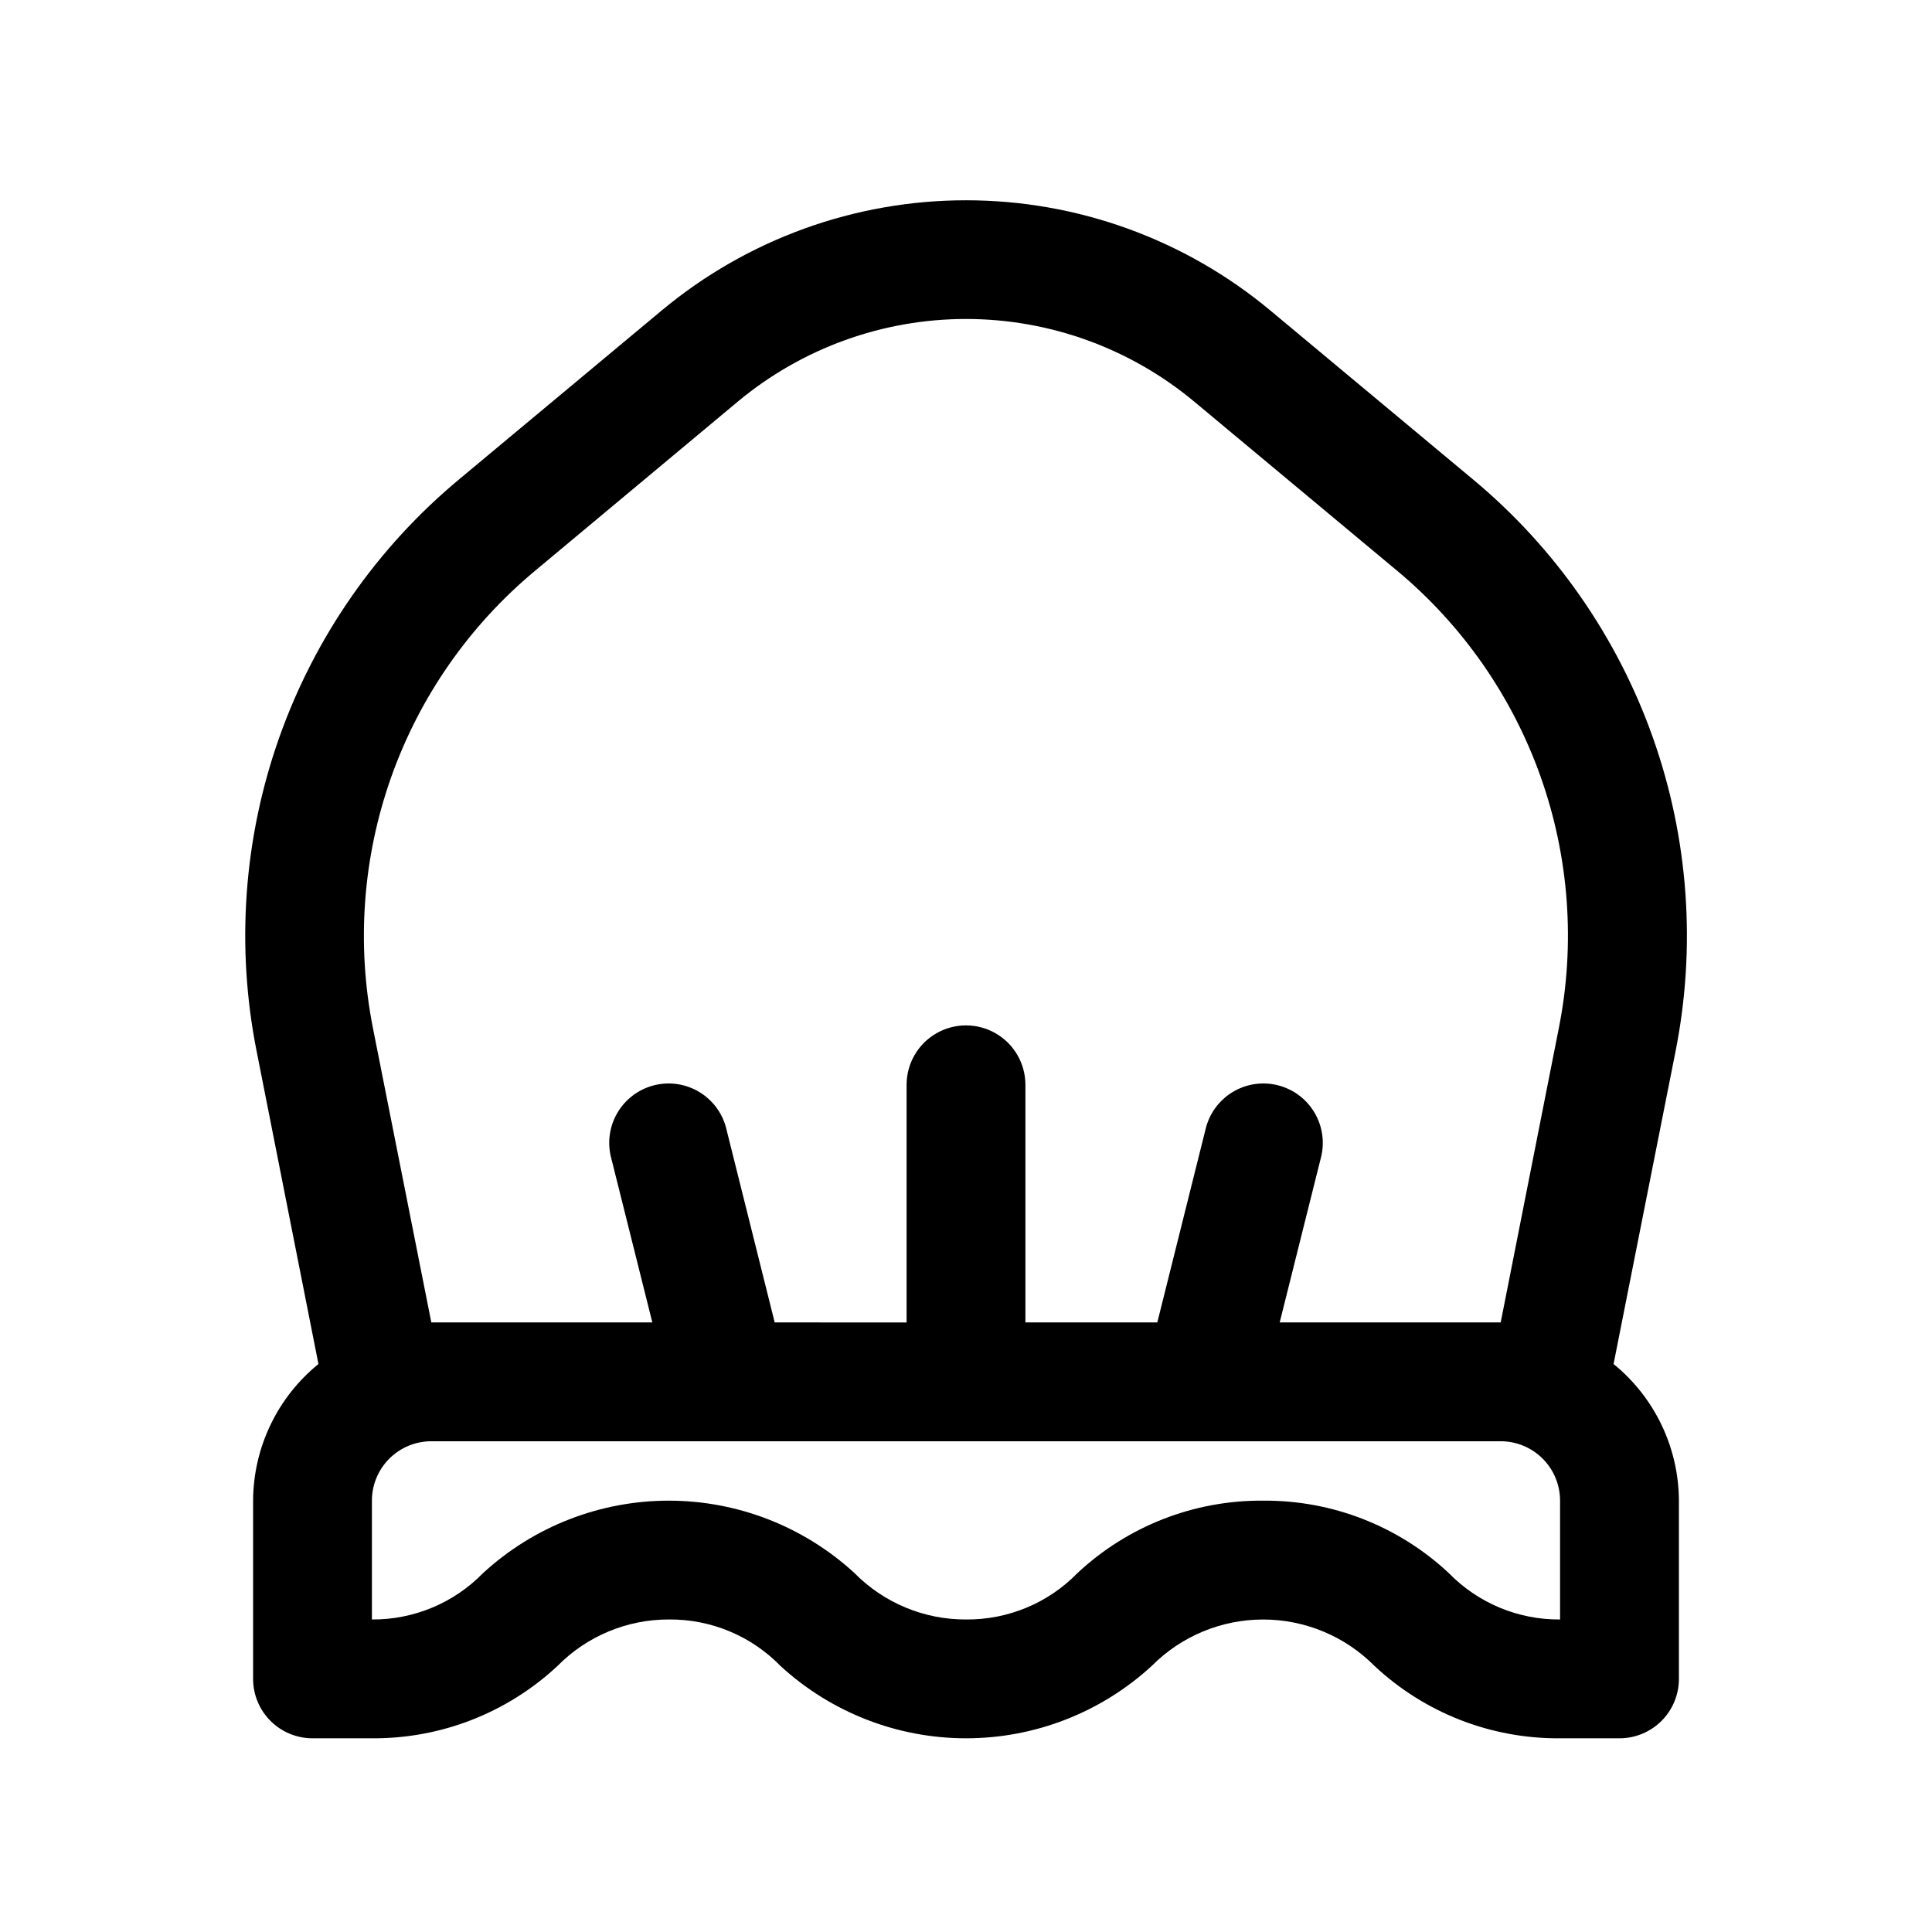 <?xml version="1.0" encoding="UTF-8"?>
<!-- The Best Svg Icon site in the world: iconSvg.co, Visit us! https://iconsvg.co -->
<svg fill="#000000" width="800px" height="800px" version="1.1" viewBox="144 144 512 512" xmlns="http://www.w3.org/2000/svg">
 <path d="m228.39 505.48c-10.902 8.867-17.258 22.156-17.316 36.211v47.23c0 4.176 1.66 8.18 4.609 11.133 2.953 2.953 6.957 4.613 11.133 4.613h15.746c18.254 0.137 35.863-6.731 49.199-19.191 7.789-7.898 18.43-12.332 29.52-12.297 11.109-0.102 21.781 4.34 29.535 12.297 13.418 12.344 30.98 19.191 49.211 19.191 18.227 0 35.793-6.848 49.207-19.191 7.805-7.867 18.426-12.289 29.504-12.289s21.699 4.422 29.504 12.289c13.328 12.477 30.945 19.348 49.199 19.191h15.746c4.176 0 8.18-1.66 11.133-4.613s4.609-6.957 4.609-11.133v-47.23c-0.059-14.055-6.414-27.344-17.316-36.211l16.406-82.781c5.531-27.77 3.469-56.512-5.977-83.203-9.445-26.691-25.918-50.336-47.68-68.445l-53.719-44.777c-22.637-18.867-51.172-29.199-80.641-29.199s-58.004 10.332-80.641 29.199l-53.719 44.777c-21.75 18.105-38.211 41.742-47.648 68.422-9.438 26.68-11.504 55.406-5.977 83.16zm250.33 36.211c-18.258-0.145-35.871 6.734-49.199 19.207-7.75 7.945-18.406 12.379-29.504 12.281-11.109 0.051-21.77-4.383-29.57-12.297-13.418-12.34-30.984-19.191-49.215-19.191s-35.797 6.852-49.215 19.191c-7.738 7.938-18.375 12.375-29.457 12.297v-31.488c0-4.176 1.656-8.18 4.609-11.133s6.957-4.613 11.133-4.613h283.39c4.176 0 8.18 1.66 11.133 4.613s4.609 6.957 4.609 11.133v31.488c-11.086 0.094-21.73-4.34-29.473-12.281-13.32-12.469-30.922-19.348-49.168-19.207zm-192.91-246.44 53.719-44.824c16.977-14.145 38.375-21.895 60.473-21.895s43.496 7.75 60.473 21.895l53.719 44.777c17.395 14.477 30.562 33.383 38.117 54.715 7.551 21.336 9.211 44.316 4.801 66.512l-15.414 78.027h-58.566l10.863-43.422c1.121-4.086 0.543-8.453-1.598-12.113-2.137-3.656-5.664-6.297-9.777-7.324-4.113-1.027-8.465-0.352-12.074 1.875-3.606 2.223-6.164 5.809-7.098 9.945l-12.75 51.039h-34.953v-62.973c0-5.625-3-10.824-7.871-13.637s-10.875-2.812-15.746 0-7.871 8.012-7.871 13.637v62.977l-34.953-0.004-12.754-51.043 0.004 0.004c-0.93-4.137-3.488-7.723-7.098-9.945-3.609-2.227-7.961-2.902-12.074-1.875-4.113 1.027-7.637 3.668-9.777 7.324-2.141 3.66-2.715 8.027-1.594 12.113l10.863 43.422h-58.57l-15.461-77.949v0.004c-4.41-22.211-2.746-45.195 4.816-66.539 7.562-21.34 20.742-40.246 38.152-54.723z"/>
</svg>